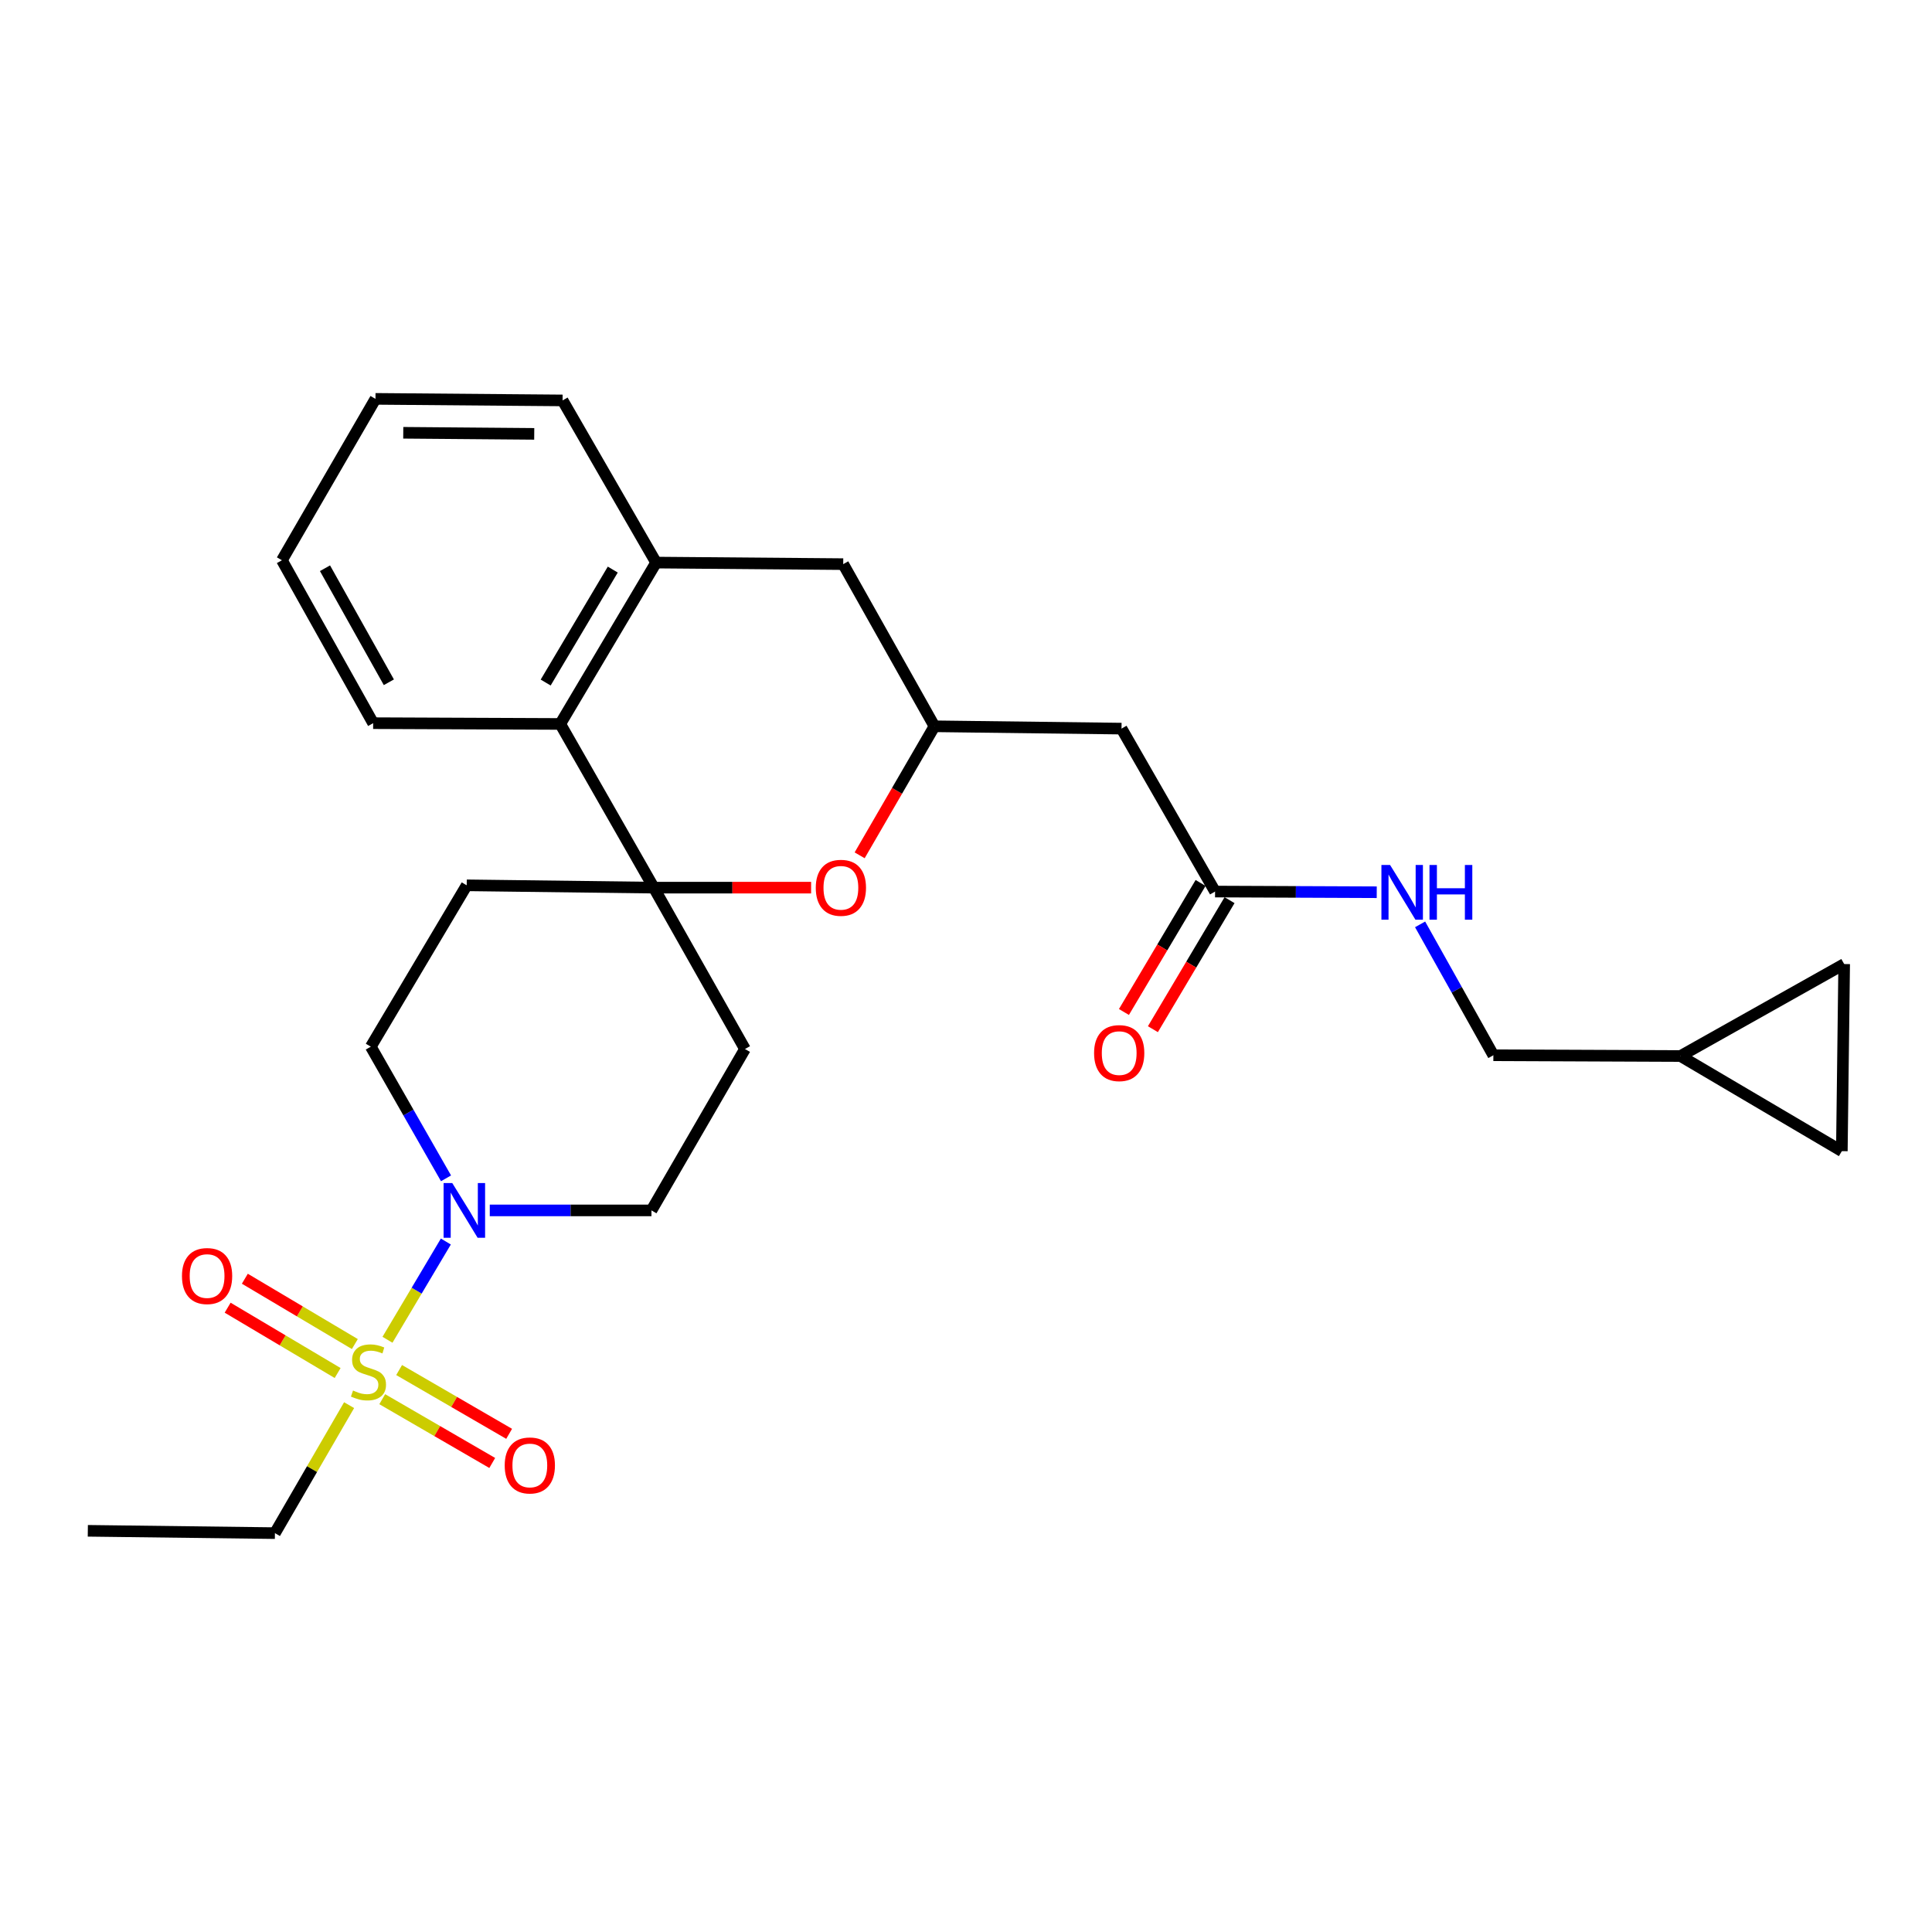 <?xml version='1.0' encoding='iso-8859-1'?>
<svg version='1.1' baseProfile='full'
              xmlns='http://www.w3.org/2000/svg'
                      xmlns:rdkit='http://www.rdkit.org/xml'
                      xmlns:xlink='http://www.w3.org/1999/xlink'
                  xml:space='preserve'
width='1000px' height='1000px' viewBox='0 0 1000 1000'>
<!-- END OF HEADER -->
<rect style='opacity:1.0;fill:#FFFFFF;stroke:none' width='1000' height='1000' x='0' y='0'> </rect>
<path class='bond-1' d='M 200.556,693.463 L 215.665,668.038' style='fill:none;fill-rule:evenodd;stroke:#CCCC00;stroke-width:6px;stroke-linecap:butt;stroke-linejoin:miter;stroke-opacity:1' />
<path class='bond-1' d='M 215.665,668.038 L 230.774,642.612' style='fill:none;fill-rule:evenodd;stroke:#0000FF;stroke-width:6px;stroke-linecap:butt;stroke-linejoin:miter;stroke-opacity:1' />
<path class='bond-10' d='M 183.665,695.681 L 155.198,678.774' style='fill:none;fill-rule:evenodd;stroke:#CCCC00;stroke-width:6px;stroke-linecap:butt;stroke-linejoin:miter;stroke-opacity:1' />
<path class='bond-10' d='M 155.198,678.774 L 126.732,661.867' style='fill:none;fill-rule:evenodd;stroke:#FF0000;stroke-width:6px;stroke-linecap:butt;stroke-linejoin:miter;stroke-opacity:1' />
<path class='bond-10' d='M 174.761,710.672 L 146.295,693.765' style='fill:none;fill-rule:evenodd;stroke:#CCCC00;stroke-width:6px;stroke-linecap:butt;stroke-linejoin:miter;stroke-opacity:1' />
<path class='bond-10' d='M 146.295,693.765 L 117.829,676.858' style='fill:none;fill-rule:evenodd;stroke:#FF0000;stroke-width:6px;stroke-linecap:butt;stroke-linejoin:miter;stroke-opacity:1' />
<path class='bond-11' d='M 197.843,724.217 L 226.314,740.724' style='fill:none;fill-rule:evenodd;stroke:#CCCC00;stroke-width:6px;stroke-linecap:butt;stroke-linejoin:miter;stroke-opacity:1' />
<path class='bond-11' d='M 226.314,740.724 L 254.784,757.232' style='fill:none;fill-rule:evenodd;stroke:#FF0000;stroke-width:6px;stroke-linecap:butt;stroke-linejoin:miter;stroke-opacity:1' />
<path class='bond-11' d='M 206.588,709.134 L 235.059,725.641' style='fill:none;fill-rule:evenodd;stroke:#CCCC00;stroke-width:6px;stroke-linecap:butt;stroke-linejoin:miter;stroke-opacity:1' />
<path class='bond-11' d='M 235.059,725.641 L 263.53,742.148' style='fill:none;fill-rule:evenodd;stroke:#FF0000;stroke-width:6px;stroke-linecap:butt;stroke-linejoin:miter;stroke-opacity:1' />
<path class='bond-20' d='M 180.697,727.305 L 161.498,760.426' style='fill:none;fill-rule:evenodd;stroke:#CCCC00;stroke-width:6px;stroke-linecap:butt;stroke-linejoin:miter;stroke-opacity:1' />
<path class='bond-20' d='M 161.498,760.426 L 142.299,793.547' style='fill:none;fill-rule:evenodd;stroke:#000000;stroke-width:6px;stroke-linecap:butt;stroke-linejoin:miter;stroke-opacity:1' />
<path class='bond-0' d='M 338.392,459.443 L 385.594,542.969' style='fill:none;fill-rule:evenodd;stroke:#000000;stroke-width:6px;stroke-linecap:butt;stroke-linejoin:miter;stroke-opacity:1' />
<path class='bond-2' d='M 338.392,459.443 L 379.108,459.443' style='fill:none;fill-rule:evenodd;stroke:#000000;stroke-width:6px;stroke-linecap:butt;stroke-linejoin:miter;stroke-opacity:1' />
<path class='bond-2' d='M 379.108,459.443 L 419.825,459.443' style='fill:none;fill-rule:evenodd;stroke:#FF0000;stroke-width:6px;stroke-linecap:butt;stroke-linejoin:miter;stroke-opacity:1' />
<path class='bond-3' d='M 338.392,459.443 L 289.988,374.716' style='fill:none;fill-rule:evenodd;stroke:#000000;stroke-width:6px;stroke-linecap:butt;stroke-linejoin:miter;stroke-opacity:1' />
<path class='bond-27' d='M 338.392,459.443 L 241.566,458.242' style='fill:none;fill-rule:evenodd;stroke:#000000;stroke-width:6px;stroke-linecap:butt;stroke-linejoin:miter;stroke-opacity:1' />
<path class='bond-14' d='M 230.861,609.905 L 211.392,575.831' style='fill:none;fill-rule:evenodd;stroke:#0000FF;stroke-width:6px;stroke-linecap:butt;stroke-linejoin:miter;stroke-opacity:1' />
<path class='bond-14' d='M 211.392,575.831 L 191.923,541.758' style='fill:none;fill-rule:evenodd;stroke:#000000;stroke-width:6px;stroke-linecap:butt;stroke-linejoin:miter;stroke-opacity:1' />
<path class='bond-15' d='M 253.507,626.505 L 295.349,626.505' style='fill:none;fill-rule:evenodd;stroke:#0000FF;stroke-width:6px;stroke-linecap:butt;stroke-linejoin:miter;stroke-opacity:1' />
<path class='bond-15' d='M 295.349,626.505 L 337.19,626.505' style='fill:none;fill-rule:evenodd;stroke:#000000;stroke-width:6px;stroke-linecap:butt;stroke-linejoin:miter;stroke-opacity:1' />
<path class='bond-4' d='M 444.948,442.709 L 464.308,409.318' style='fill:none;fill-rule:evenodd;stroke:#FF0000;stroke-width:6px;stroke-linecap:butt;stroke-linejoin:miter;stroke-opacity:1' />
<path class='bond-4' d='M 464.308,409.318 L 483.669,375.927' style='fill:none;fill-rule:evenodd;stroke:#000000;stroke-width:6px;stroke-linecap:butt;stroke-linejoin:miter;stroke-opacity:1' />
<path class='bond-5' d='M 289.988,374.716 L 339.602,291.19' style='fill:none;fill-rule:evenodd;stroke:#000000;stroke-width:6px;stroke-linecap:butt;stroke-linejoin:miter;stroke-opacity:1' />
<path class='bond-5' d='M 282.44,353.283 L 317.17,294.814' style='fill:none;fill-rule:evenodd;stroke:#000000;stroke-width:6px;stroke-linecap:butt;stroke-linejoin:miter;stroke-opacity:1' />
<path class='bond-23' d='M 289.988,374.716 L 193.144,374.309' style='fill:none;fill-rule:evenodd;stroke:#000000;stroke-width:6px;stroke-linecap:butt;stroke-linejoin:miter;stroke-opacity:1' />
<path class='bond-6' d='M 483.669,375.927 L 580.494,377.128' style='fill:none;fill-rule:evenodd;stroke:#000000;stroke-width:6px;stroke-linecap:butt;stroke-linejoin:miter;stroke-opacity:1' />
<path class='bond-28' d='M 483.669,375.927 L 436.447,291.994' style='fill:none;fill-rule:evenodd;stroke:#000000;stroke-width:6px;stroke-linecap:butt;stroke-linejoin:miter;stroke-opacity:1' />
<path class='bond-13' d='M 339.602,291.19 L 436.447,291.994' style='fill:none;fill-rule:evenodd;stroke:#000000;stroke-width:6px;stroke-linecap:butt;stroke-linejoin:miter;stroke-opacity:1' />
<path class='bond-22' d='M 339.602,291.19 L 291.19,207.257' style='fill:none;fill-rule:evenodd;stroke:#000000;stroke-width:6px;stroke-linecap:butt;stroke-linejoin:miter;stroke-opacity:1' />
<path class='bond-7' d='M 580.494,377.128 L 628.917,461.467' style='fill:none;fill-rule:evenodd;stroke:#000000;stroke-width:6px;stroke-linecap:butt;stroke-linejoin:miter;stroke-opacity:1' />
<path class='bond-18' d='M 628.917,461.467 L 670.759,461.643' style='fill:none;fill-rule:evenodd;stroke:#000000;stroke-width:6px;stroke-linecap:butt;stroke-linejoin:miter;stroke-opacity:1' />
<path class='bond-18' d='M 670.759,461.643 L 712.6,461.819' style='fill:none;fill-rule:evenodd;stroke:#0000FF;stroke-width:6px;stroke-linecap:butt;stroke-linejoin:miter;stroke-opacity:1' />
<path class='bond-19' d='M 621.422,457.015 L 601.585,490.408' style='fill:none;fill-rule:evenodd;stroke:#000000;stroke-width:6px;stroke-linecap:butt;stroke-linejoin:miter;stroke-opacity:1' />
<path class='bond-19' d='M 601.585,490.408 L 581.748,523.802' style='fill:none;fill-rule:evenodd;stroke:#FF0000;stroke-width:6px;stroke-linecap:butt;stroke-linejoin:miter;stroke-opacity:1' />
<path class='bond-19' d='M 636.412,465.92 L 616.575,499.313' style='fill:none;fill-rule:evenodd;stroke:#000000;stroke-width:6px;stroke-linecap:butt;stroke-linejoin:miter;stroke-opacity:1' />
<path class='bond-19' d='M 616.575,499.313 L 596.738,532.706' style='fill:none;fill-rule:evenodd;stroke:#FF0000;stroke-width:6px;stroke-linecap:butt;stroke-linejoin:miter;stroke-opacity:1' />
<path class='bond-8' d='M 385.594,542.969 L 337.19,626.505' style='fill:none;fill-rule:evenodd;stroke:#000000;stroke-width:6px;stroke-linecap:butt;stroke-linejoin:miter;stroke-opacity:1' />
<path class='bond-9' d='M 241.566,458.242 L 191.923,541.758' style='fill:none;fill-rule:evenodd;stroke:#000000;stroke-width:6px;stroke-linecap:butt;stroke-linejoin:miter;stroke-opacity:1' />
<path class='bond-12' d='M 869.818,546.601 L 772.964,546.195' style='fill:none;fill-rule:evenodd;stroke:#000000;stroke-width:6px;stroke-linecap:butt;stroke-linejoin:miter;stroke-opacity:1' />
<path class='bond-16' d='M 869.818,546.601 L 954.545,498.993' style='fill:none;fill-rule:evenodd;stroke:#000000;stroke-width:6px;stroke-linecap:butt;stroke-linejoin:miter;stroke-opacity:1' />
<path class='bond-17' d='M 869.818,546.601 L 953.335,595.828' style='fill:none;fill-rule:evenodd;stroke:#000000;stroke-width:6px;stroke-linecap:butt;stroke-linejoin:miter;stroke-opacity:1' />
<path class='bond-30' d='M 954.545,498.993 L 953.335,595.828' style='fill:none;fill-rule:evenodd;stroke:#000000;stroke-width:6px;stroke-linecap:butt;stroke-linejoin:miter;stroke-opacity:1' />
<path class='bond-21' d='M 735.041,478.45 L 754.002,512.322' style='fill:none;fill-rule:evenodd;stroke:#0000FF;stroke-width:6px;stroke-linecap:butt;stroke-linejoin:miter;stroke-opacity:1' />
<path class='bond-21' d='M 754.002,512.322 L 772.964,546.195' style='fill:none;fill-rule:evenodd;stroke:#000000;stroke-width:6px;stroke-linecap:butt;stroke-linejoin:miter;stroke-opacity:1' />
<path class='bond-24' d='M 142.299,793.547 L 45.455,792.346' style='fill:none;fill-rule:evenodd;stroke:#000000;stroke-width:6px;stroke-linecap:butt;stroke-linejoin:miter;stroke-opacity:1' />
<path class='bond-29' d='M 291.19,207.257 L 194.345,206.453' style='fill:none;fill-rule:evenodd;stroke:#000000;stroke-width:6px;stroke-linecap:butt;stroke-linejoin:miter;stroke-opacity:1' />
<path class='bond-29' d='M 276.518,224.571 L 208.727,224.008' style='fill:none;fill-rule:evenodd;stroke:#000000;stroke-width:6px;stroke-linecap:butt;stroke-linejoin:miter;stroke-opacity:1' />
<path class='bond-26' d='M 193.144,374.309 L 145.922,289.988' style='fill:none;fill-rule:evenodd;stroke:#000000;stroke-width:6px;stroke-linecap:butt;stroke-linejoin:miter;stroke-opacity:1' />
<path class='bond-26' d='M 201.273,353.141 L 168.218,294.117' style='fill:none;fill-rule:evenodd;stroke:#000000;stroke-width:6px;stroke-linecap:butt;stroke-linejoin:miter;stroke-opacity:1' />
<path class='bond-25' d='M 194.345,206.453 L 145.922,289.988' style='fill:none;fill-rule:evenodd;stroke:#000000;stroke-width:6px;stroke-linecap:butt;stroke-linejoin:miter;stroke-opacity:1' />
<path  class='atom-0' d='M 182.722 719.732
Q 183.042 719.852, 184.362 720.412
Q 185.682 720.972, 187.122 721.332
Q 188.602 721.652, 190.042 721.652
Q 192.722 721.652, 194.282 720.372
Q 195.842 719.052, 195.842 716.772
Q 195.842 715.212, 195.042 714.252
Q 194.282 713.292, 193.082 712.772
Q 191.882 712.252, 189.882 711.652
Q 187.362 710.892, 185.842 710.172
Q 184.362 709.452, 183.282 707.932
Q 182.242 706.412, 182.242 703.852
Q 182.242 700.292, 184.642 698.092
Q 187.082 695.892, 191.882 695.892
Q 195.162 695.892, 198.882 697.452
L 197.962 700.532
Q 194.562 699.132, 192.002 699.132
Q 189.242 699.132, 187.722 700.292
Q 186.202 701.412, 186.242 703.372
Q 186.242 704.892, 187.002 705.812
Q 187.802 706.732, 188.922 707.252
Q 190.082 707.772, 192.002 708.372
Q 194.562 709.172, 196.082 709.972
Q 197.602 710.772, 198.682 712.412
Q 199.802 714.012, 199.802 716.772
Q 199.802 720.692, 197.162 722.812
Q 194.562 724.892, 190.202 724.892
Q 187.682 724.892, 185.762 724.332
Q 183.882 723.812, 181.642 722.892
L 182.722 719.732
' fill='#CCCC00'/>
<path  class='atom-2' d='M 234.086 612.345
L 243.366 627.345
Q 244.286 628.825, 245.766 631.505
Q 247.246 634.185, 247.326 634.345
L 247.326 612.345
L 251.086 612.345
L 251.086 640.665
L 247.206 640.665
L 237.246 624.265
Q 236.086 622.345, 234.846 620.145
Q 233.646 617.945, 233.286 617.265
L 233.286 640.665
L 229.606 640.665
L 229.606 612.345
L 234.086 612.345
' fill='#0000FF'/>
<path  class='atom-3' d='M 422.246 459.523
Q 422.246 452.723, 425.606 448.923
Q 428.966 445.123, 435.246 445.123
Q 441.526 445.123, 444.886 448.923
Q 448.246 452.723, 448.246 459.523
Q 448.246 466.403, 444.846 470.323
Q 441.446 474.203, 435.246 474.203
Q 429.006 474.203, 425.606 470.323
Q 422.246 466.443, 422.246 459.523
M 435.246 471.003
Q 439.566 471.003, 441.886 468.123
Q 444.246 465.203, 444.246 459.523
Q 444.246 453.963, 441.886 451.163
Q 439.566 448.323, 435.246 448.323
Q 430.926 448.323, 428.566 451.123
Q 426.246 453.923, 426.246 459.523
Q 426.246 465.243, 428.566 468.123
Q 430.926 471.003, 435.246 471.003
' fill='#FF0000'/>
<path  class='atom-11' d='M 94.186 660.478
Q 94.186 653.678, 97.546 649.878
Q 100.906 646.078, 107.186 646.078
Q 113.466 646.078, 116.826 649.878
Q 120.186 653.678, 120.186 660.478
Q 120.186 667.358, 116.786 671.278
Q 113.386 675.158, 107.186 675.158
Q 100.946 675.158, 97.546 671.278
Q 94.186 667.398, 94.186 660.478
M 107.186 671.958
Q 111.506 671.958, 113.826 669.078
Q 116.186 666.158, 116.186 660.478
Q 116.186 654.918, 113.826 652.118
Q 111.506 649.278, 107.186 649.278
Q 102.866 649.278, 100.506 652.078
Q 98.186 654.878, 98.186 660.478
Q 98.186 666.198, 100.506 669.078
Q 102.866 671.958, 107.186 671.958
' fill='#FF0000'/>
<path  class='atom-12' d='M 261.238 758.514
Q 261.238 751.714, 264.598 747.914
Q 267.958 744.114, 274.238 744.114
Q 280.518 744.114, 283.878 747.914
Q 287.238 751.714, 287.238 758.514
Q 287.238 765.394, 283.838 769.314
Q 280.438 773.194, 274.238 773.194
Q 267.998 773.194, 264.598 769.314
Q 261.238 765.434, 261.238 758.514
M 274.238 769.994
Q 278.558 769.994, 280.878 767.114
Q 283.238 764.194, 283.238 758.514
Q 283.238 752.954, 280.878 750.154
Q 278.558 747.314, 274.238 747.314
Q 269.918 747.314, 267.558 750.114
Q 265.238 752.914, 265.238 758.514
Q 265.238 764.234, 267.558 767.114
Q 269.918 769.994, 274.238 769.994
' fill='#FF0000'/>
<path  class='atom-19' d='M 719.502 447.714
L 728.782 462.714
Q 729.702 464.194, 731.182 466.874
Q 732.662 469.554, 732.742 469.714
L 732.742 447.714
L 736.502 447.714
L 736.502 476.034
L 732.622 476.034
L 722.662 459.634
Q 721.502 457.714, 720.262 455.514
Q 719.062 453.314, 718.702 452.634
L 718.702 476.034
L 715.022 476.034
L 715.022 447.714
L 719.502 447.714
' fill='#0000FF'/>
<path  class='atom-19' d='M 739.902 447.714
L 743.742 447.714
L 743.742 459.754
L 758.222 459.754
L 758.222 447.714
L 762.062 447.714
L 762.062 476.034
L 758.222 476.034
L 758.222 462.954
L 743.742 462.954
L 743.742 476.034
L 739.902 476.034
L 739.902 447.714
' fill='#0000FF'/>
<path  class='atom-20' d='M 566.293 545.083
Q 566.293 538.283, 569.653 534.483
Q 573.013 530.683, 579.293 530.683
Q 585.573 530.683, 588.933 534.483
Q 592.293 538.283, 592.293 545.083
Q 592.293 551.963, 588.893 555.883
Q 585.493 559.763, 579.293 559.763
Q 573.053 559.763, 569.653 555.883
Q 566.293 552.003, 566.293 545.083
M 579.293 556.563
Q 583.613 556.563, 585.933 553.683
Q 588.293 550.763, 588.293 545.083
Q 588.293 539.523, 585.933 536.723
Q 583.613 533.883, 579.293 533.883
Q 574.973 533.883, 572.613 536.683
Q 570.293 539.483, 570.293 545.083
Q 570.293 550.803, 572.613 553.683
Q 574.973 556.563, 579.293 556.563
' fill='#FF0000'/>
</svg>
